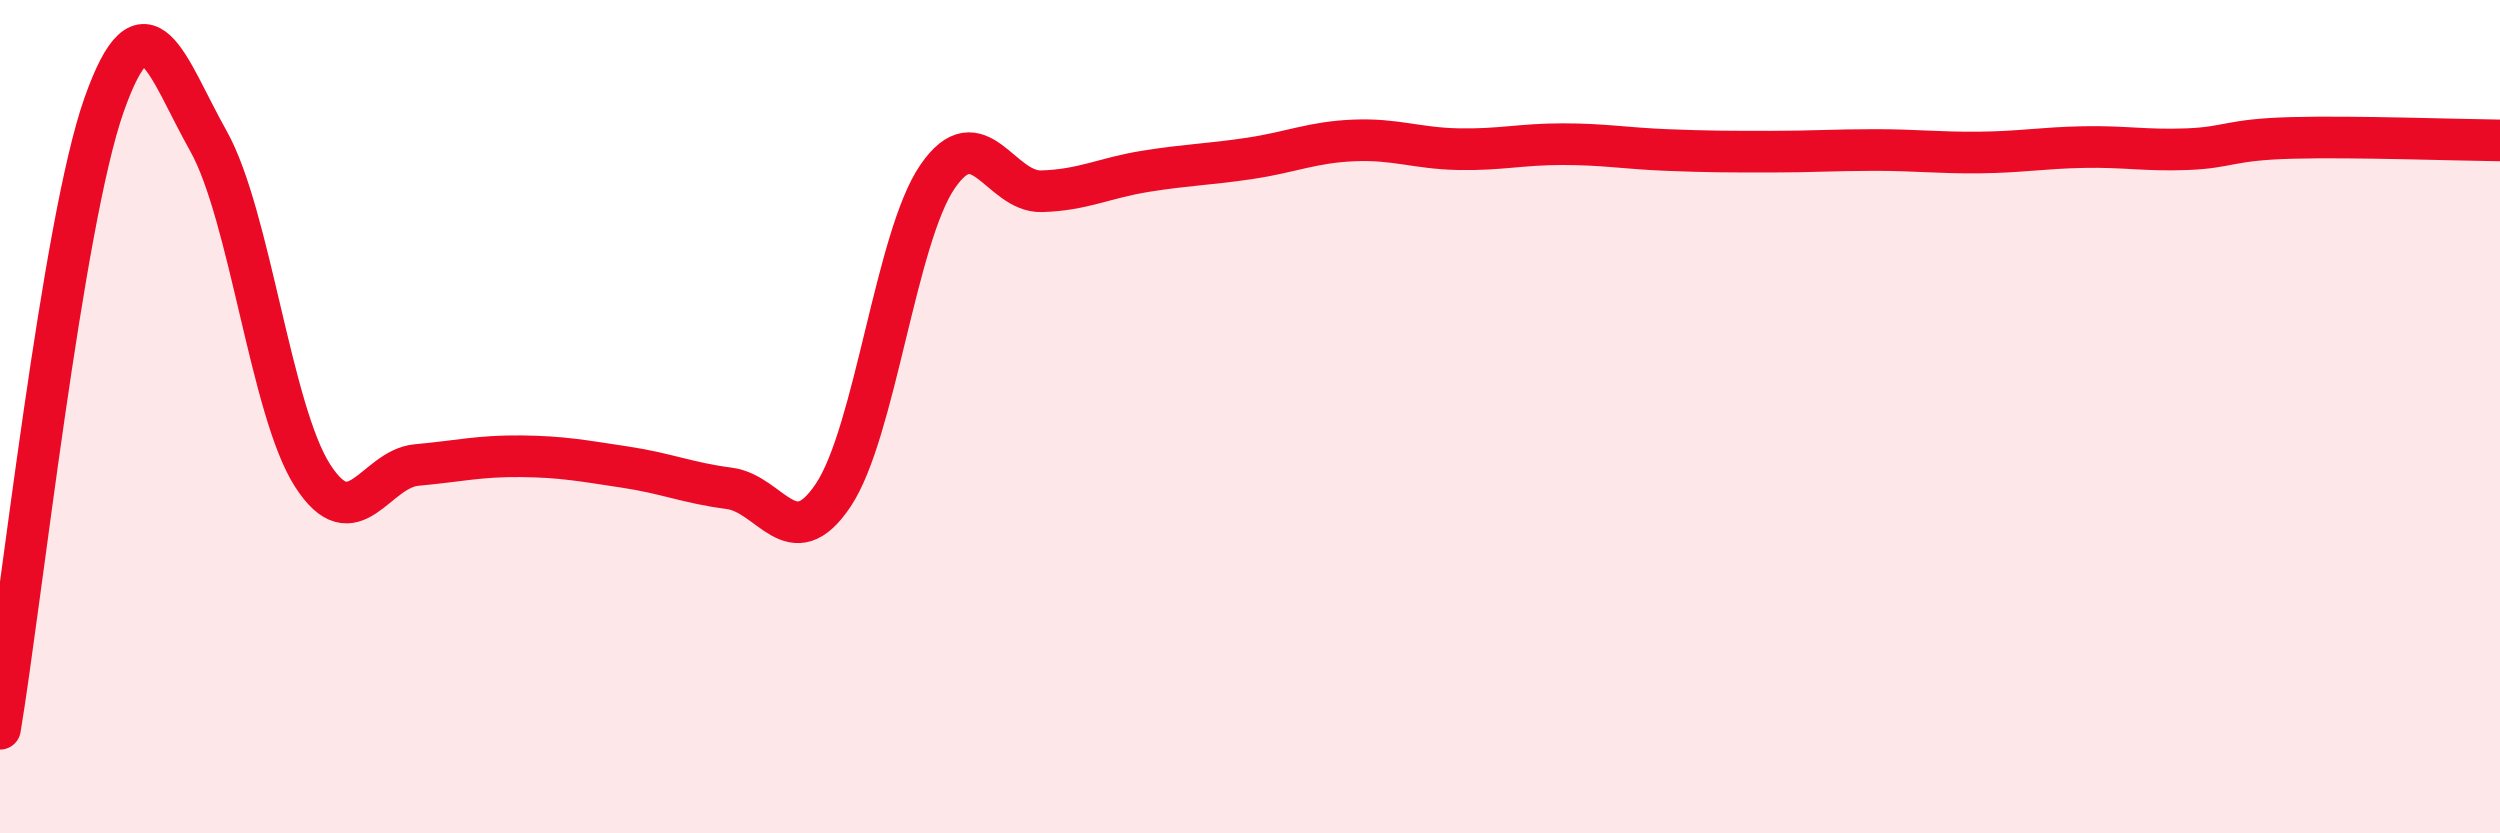 
    <svg width="60" height="20" viewBox="0 0 60 20" xmlns="http://www.w3.org/2000/svg">
      <path
        d="M 0,17.49 C 0.5,14.49 1.5,5.33 2.5,2.51 C 3.5,-0.31 4,1.6 5,3.38 C 6,5.16 6.5,9.85 7.5,11.41 C 8.5,12.97 9,11.25 10,11.16 C 11,11.07 11.5,10.94 12.5,10.95 C 13.5,10.96 14,11.06 15,11.21 C 16,11.36 16.5,11.59 17.5,11.72 C 18.5,11.85 19,13.38 20,11.88 C 21,10.38 21.5,5.7 22.5,4.24 C 23.5,2.78 24,4.62 25,4.59 C 26,4.56 26.5,4.27 27.5,4.11 C 28.5,3.95 29,3.95 30,3.8 C 31,3.65 31.5,3.41 32.5,3.37 C 33.5,3.33 34,3.56 35,3.58 C 36,3.6 36.5,3.46 37.5,3.46 C 38.5,3.46 39,3.56 40,3.6 C 41,3.64 41.5,3.64 42.5,3.64 C 43.5,3.64 44,3.6 45,3.6 C 46,3.6 46.5,3.67 47.5,3.66 C 48.5,3.65 49,3.55 50,3.53 C 51,3.51 51.5,3.62 52.5,3.58 C 53.5,3.54 53.5,3.35 55,3.31 C 56.5,3.27 59,3.36 60,3.37L60 20L0 20Z"
        fill="#EB0A25"
        opacity="0.1"
        stroke-linecap="round"
        stroke-linejoin="round"
      />
      <path
        d="M 0,17.49 C 0.5,14.49 1.5,5.33 2.5,2.51 C 3.5,-0.31 4,1.6 5,3.38 C 6,5.16 6.5,9.85 7.5,11.41 C 8.5,12.97 9,11.25 10,11.16 C 11,11.07 11.5,10.94 12.5,10.95 C 13.5,10.96 14,11.06 15,11.21 C 16,11.36 16.5,11.59 17.5,11.72 C 18.5,11.85 19,13.38 20,11.88 C 21,10.38 21.5,5.7 22.5,4.24 C 23.5,2.78 24,4.62 25,4.59 C 26,4.56 26.5,4.27 27.5,4.11 C 28.5,3.95 29,3.95 30,3.8 C 31,3.65 31.5,3.41 32.5,3.37 C 33.5,3.33 34,3.56 35,3.58 C 36,3.6 36.5,3.46 37.5,3.46 C 38.5,3.46 39,3.56 40,3.6 C 41,3.64 41.5,3.64 42.5,3.64 C 43.5,3.64 44,3.6 45,3.6 C 46,3.6 46.5,3.67 47.5,3.66 C 48.5,3.65 49,3.55 50,3.53 C 51,3.51 51.5,3.62 52.5,3.58 C 53.5,3.54 53.5,3.35 55,3.31 C 56.5,3.27 59,3.36 60,3.37"
        stroke="#EB0A25"
        stroke-width="1"
        fill="none"
        stroke-linecap="round"
        stroke-linejoin="round"
      />
    </svg>
  